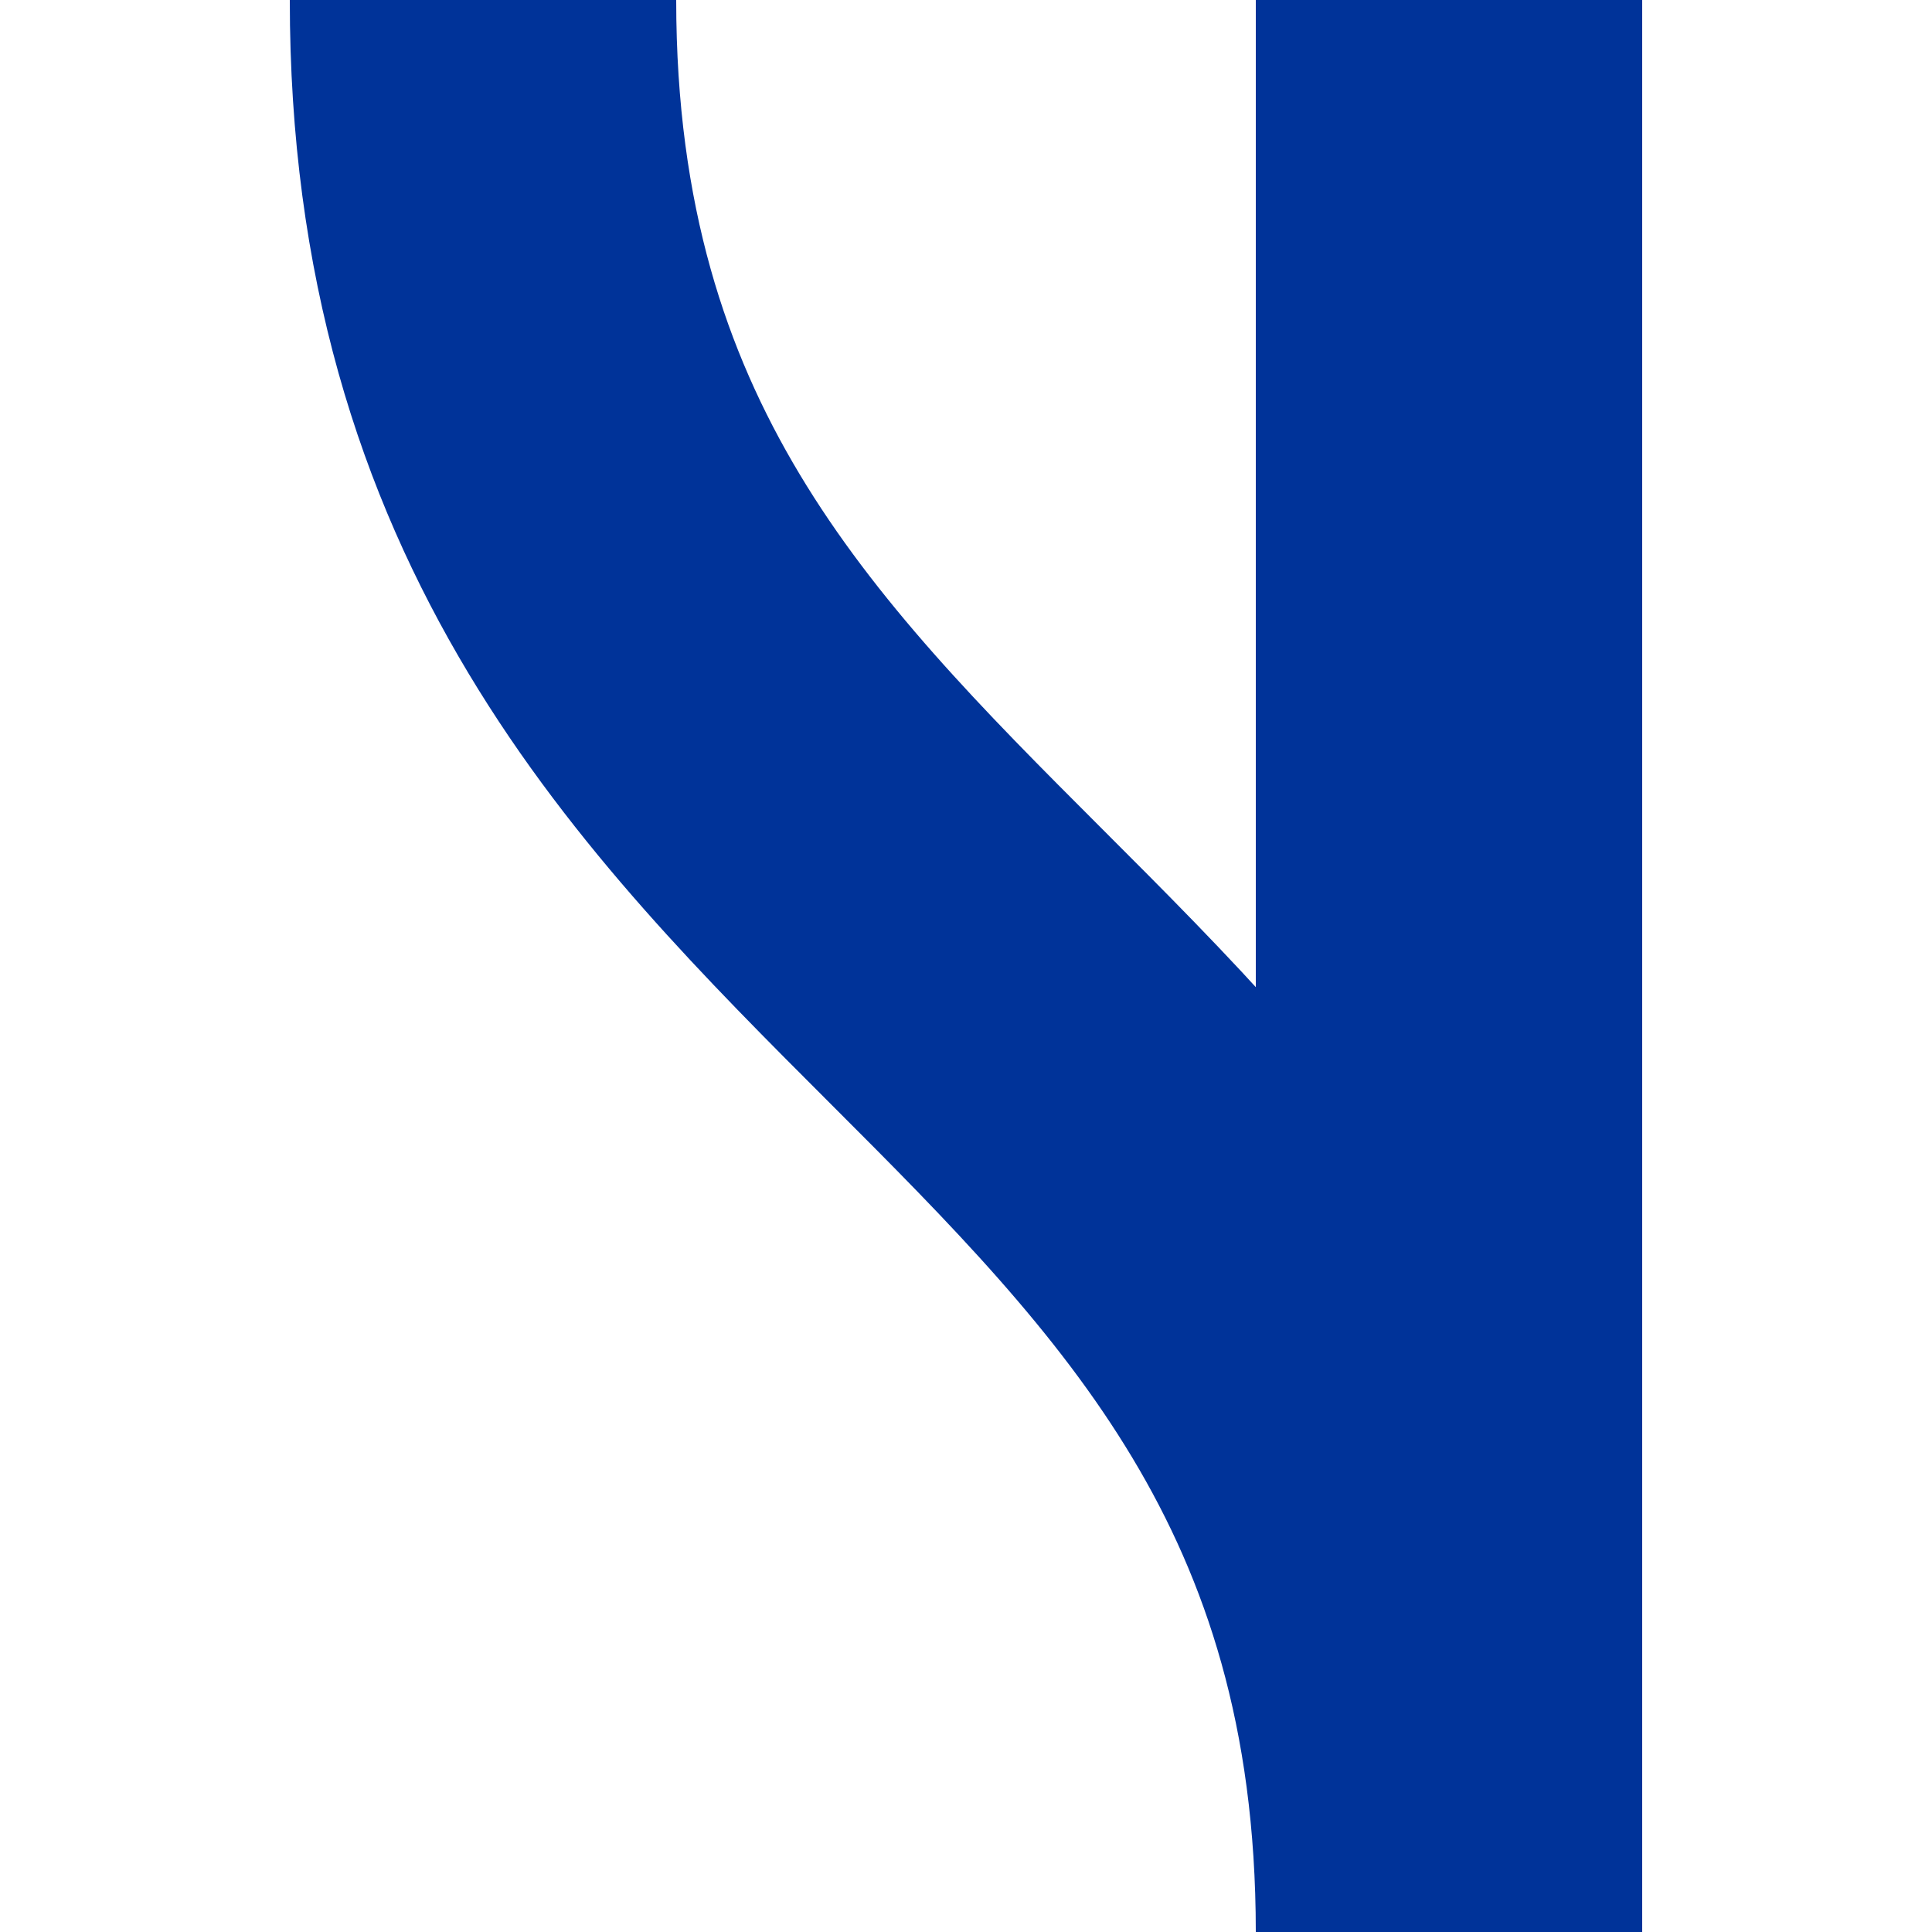 <?xml version="1.0" encoding="UTF-8"?>
<!DOCTYPE svg PUBLIC "-//W3C//DTD SVG 1.1//EN" "http://www.w3.org/Graphics/SVG/1.1/DTD/svg11.dtd">
<!-- Created by Wiebevl for Wikipedia -->
<svg xmlns="http://www.w3.org/2000/svg" width="500" height="500">
<title>uv-STRe</title>
<g stroke="#003399" stroke-width="100" fill="none">
	<path d="M 125,0 C 125,250 375,250 375,500"/>
	<path d="M 375,0 L 375,500"/>
</g>
</svg>